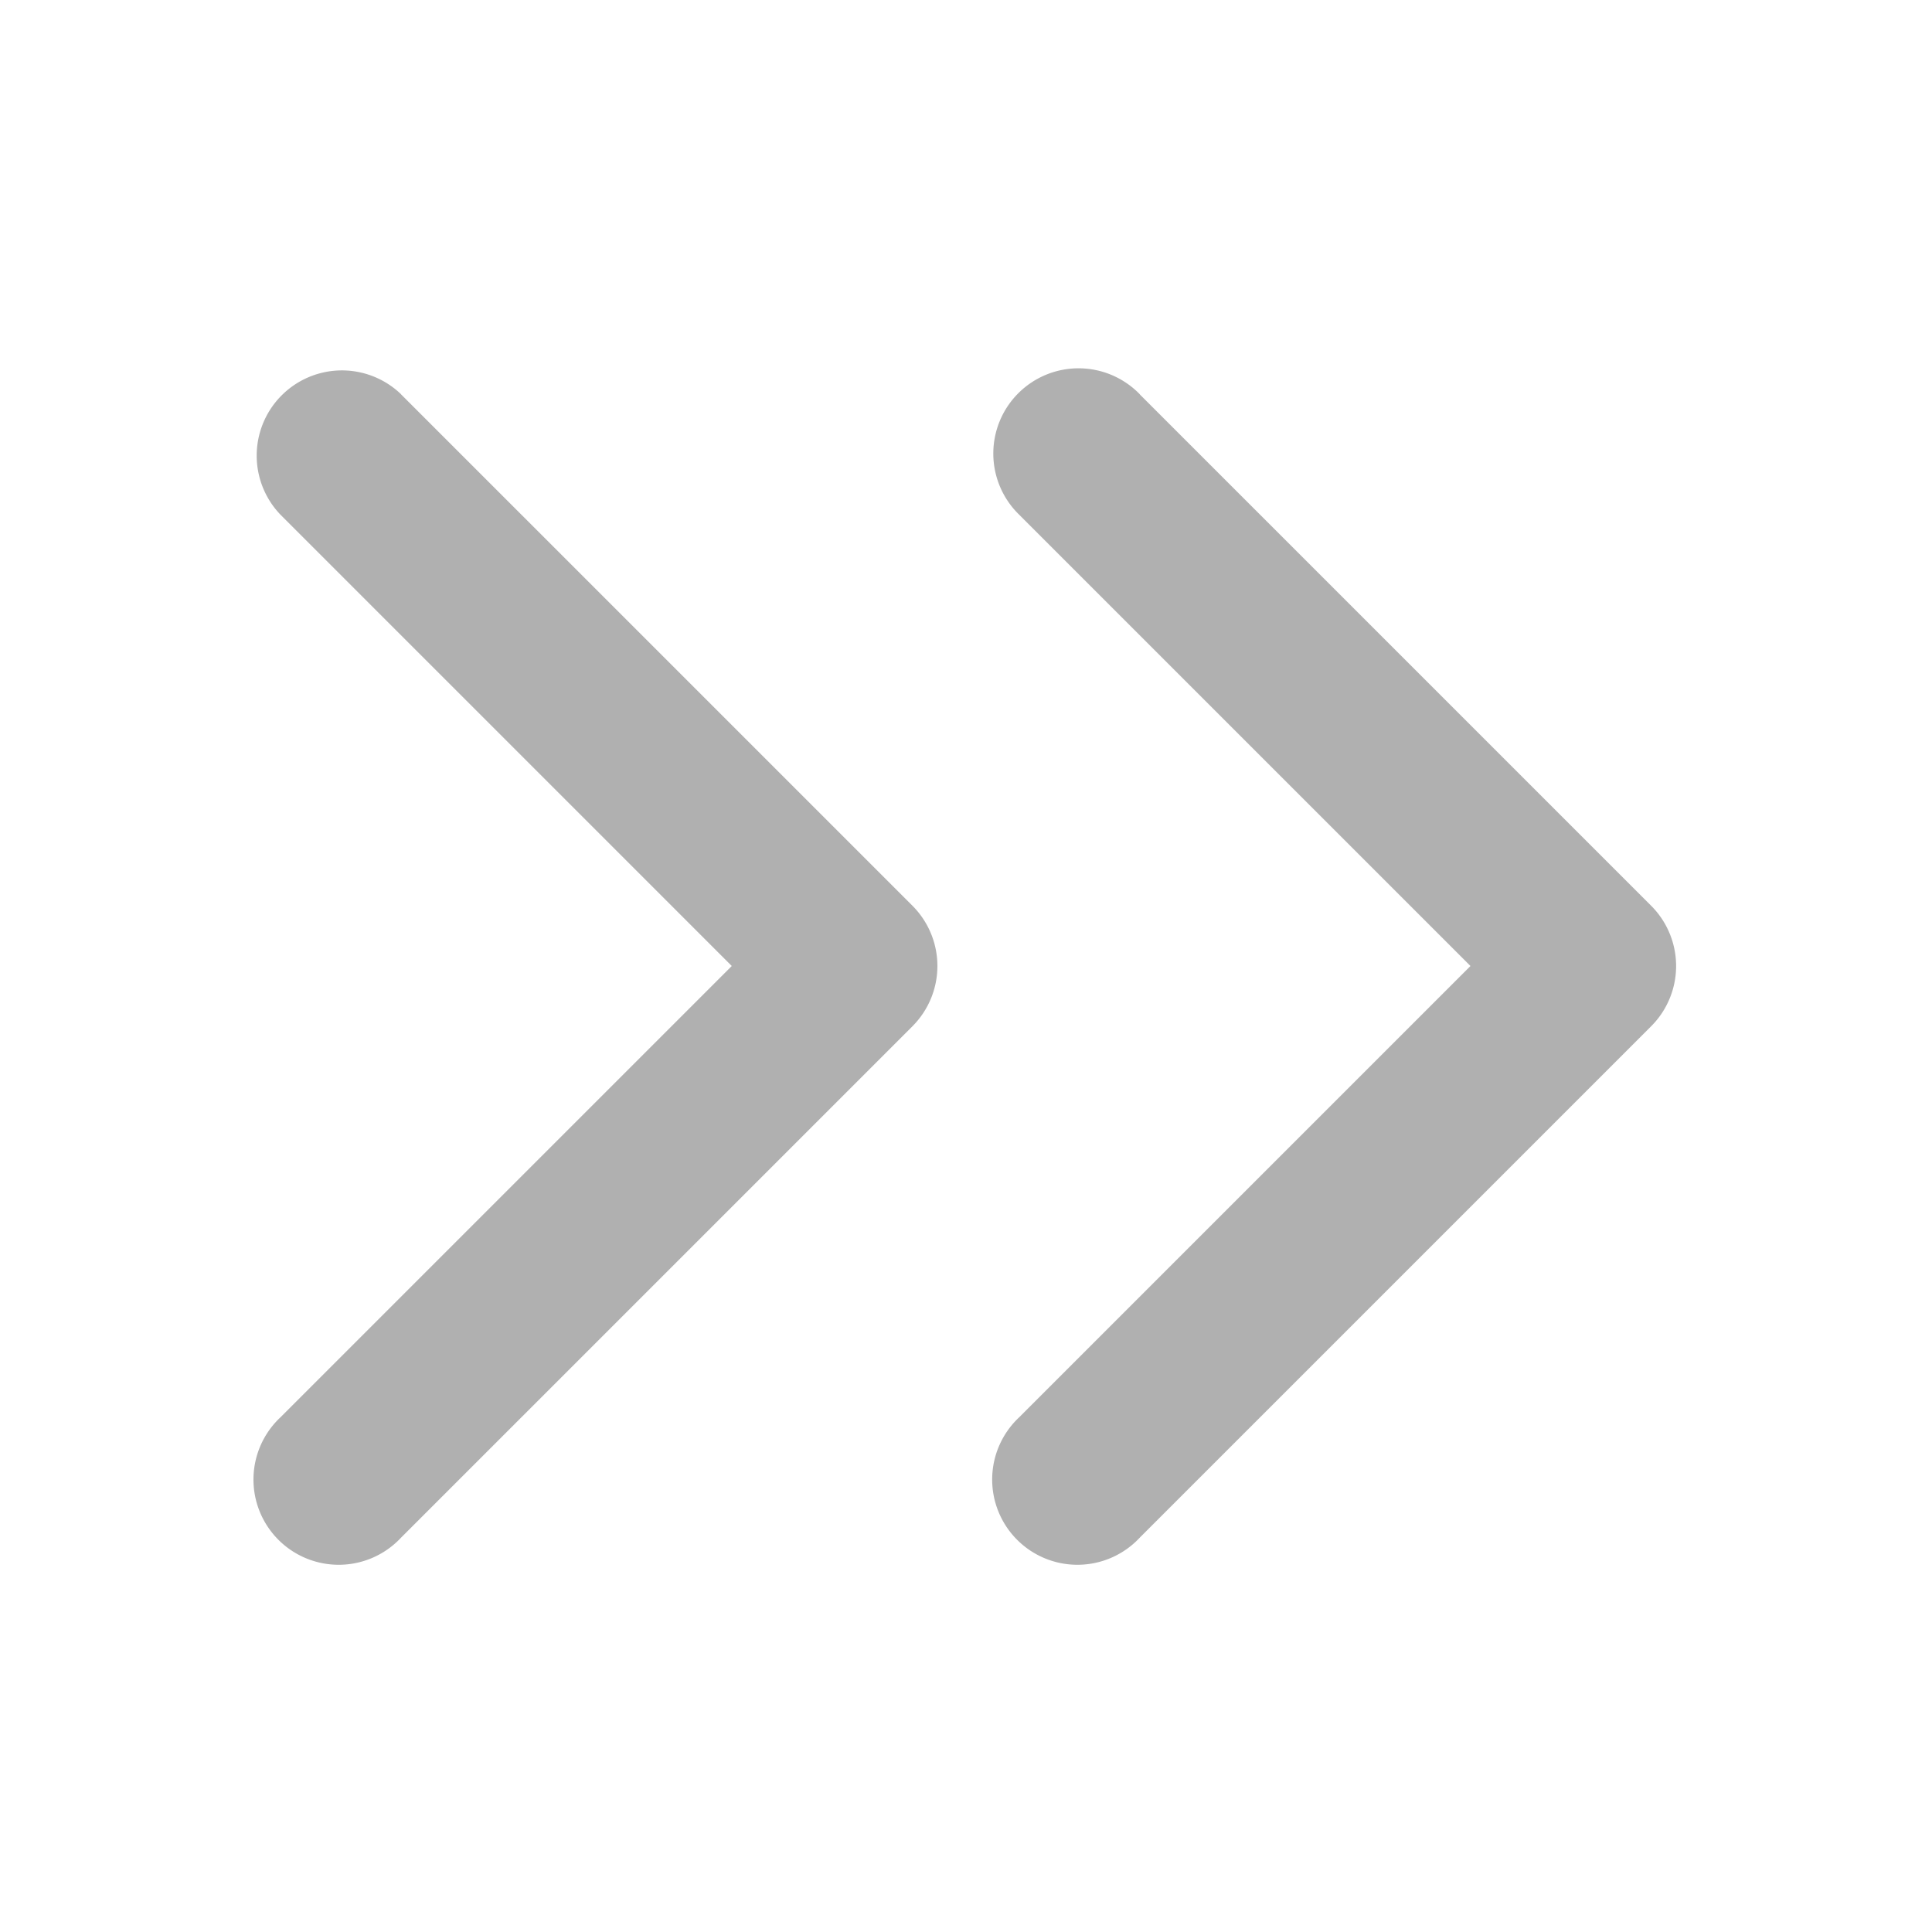 <svg width="17" height="17" viewBox="0 0 17 17" fill="none" xmlns="http://www.w3.org/2000/svg">
    <path fill-rule="evenodd" clip-rule="evenodd" d="M10.03 3.47a.75.75 0 1 0-1.061 1.06l3.97 3.97-3.97 3.97a.75.75 0 1 0 1.06 1.06l4.5-4.5a.75.75 0 0 0 0-1.06l-4.5-4.5zm-6.5 0a.75.75 0 0 0-1.061 1.06l3.97 3.97-3.97 3.97a.75.75 0 1 0 1.06 1.06l4.5-4.5a.75.75 0 0 0 0-1.06l-4.5-4.5z" fill="#B0B0B0"/>
</svg>

